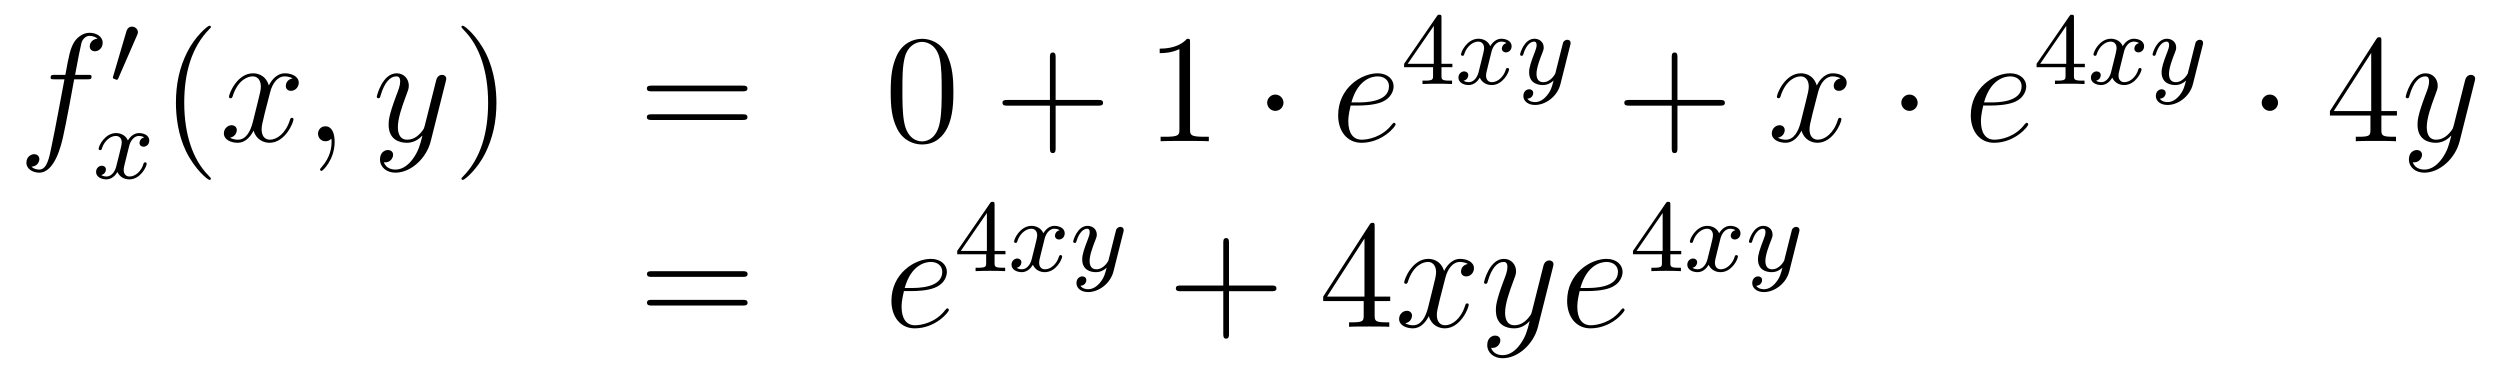<?xml version='1.0'?>
<!-- This file was generated by dvisvgm 1.14.1 -->
<svg height='29pt' version='1.1' viewBox='0 -29 194 29' width='194pt' xmlns='http://www.w3.org/2000/svg' xmlns:xlink='http://www.w3.org/1999/xlink'>
<g id='page1'>
<g transform='matrix(1 0 0 1 -132 638)'>
<path d='M138.772 -660.846C139.011 -660.846 139.106 -660.846 139.106 -661.073C139.106 -661.192 139.011 -661.192 138.795 -661.192H137.827C138.054 -662.423 138.222 -663.272 138.317 -663.655C138.389 -663.942 138.64 -664.217 138.951 -664.217C139.202 -664.217 139.453 -664.109 139.572 -664.002C139.106 -663.954 138.963 -663.607 138.963 -663.404C138.963 -663.165 139.142 -663.021 139.369 -663.021C139.608 -663.021 139.967 -663.224 139.967 -663.679C139.967 -664.181 139.465 -664.456 138.939 -664.456C138.425 -664.456 137.923 -664.073 137.684 -663.607C137.468 -663.188 137.349 -662.758 137.074 -661.192H136.273C136.046 -661.192 135.927 -661.192 135.927 -660.977C135.927 -660.846 135.998 -660.846 136.237 -660.846H137.002C136.787 -659.734 136.297 -657.032 136.022 -655.753C135.819 -654.713 135.64 -653.84 135.042 -653.84C135.006 -653.84 134.659 -653.84 134.444 -654.067C135.054 -654.115 135.054 -654.641 135.054 -654.653C135.054 -654.892 134.874 -655.036 134.648 -655.036C134.408 -655.036 134.05 -654.832 134.05 -654.378C134.05 -653.864 134.576 -653.601 135.042 -653.601C136.261 -653.601 136.763 -655.789 136.895 -656.387C137.11 -657.307 137.696 -660.487 137.755 -660.846H138.772Z' fill-rule='evenodd'/>
<path d='M142.632 -664.257C142.672 -664.361 142.703 -664.416 142.703 -664.496C142.703 -664.759 142.464 -664.934 142.241 -664.934C141.923 -664.934 141.835 -664.655 141.803 -664.544L140.791 -661.109C140.759 -661.014 140.759 -660.99 140.759 -660.982C140.759 -660.91 140.807 -660.894 140.887 -660.87C141.03 -660.807 141.046 -660.807 141.062 -660.807C141.086 -660.807 141.133 -660.807 141.189 -660.942L142.632 -664.257Z' fill-rule='evenodd'/>
<path d='M143.192 -656.339C142.842 -656.252 142.826 -655.941 142.826 -655.909C142.826 -655.734 142.961 -655.614 143.136 -655.614S143.583 -655.75 143.583 -656.092C143.583 -656.547 143.081 -656.674 142.786 -656.674C142.411 -656.674 142.108 -656.411 141.925 -656.1C141.75 -656.523 141.336 -656.674 141.009 -656.674C140.14 -656.674 139.654 -655.678 139.654 -655.455C139.654 -655.383 139.71 -655.351 139.774 -655.351C139.869 -655.351 139.885 -655.391 139.909 -655.487C140.093 -656.068 140.571 -656.451 140.985 -656.451C141.296 -656.451 141.447 -656.228 141.447 -655.941C141.447 -655.782 141.352 -655.415 141.288 -655.16C141.232 -654.929 141.057 -654.22 141.017 -654.068C140.905 -653.638 140.618 -653.303 140.26 -653.303C140.228 -653.303 140.021 -653.303 139.853 -653.415C140.22 -653.502 140.22 -653.837 140.22 -653.845C140.22 -654.028 140.077 -654.14 139.901 -654.14C139.686 -654.14 139.455 -653.957 139.455 -653.654C139.455 -653.287 139.845 -653.08 140.252 -653.08C140.674 -653.08 140.969 -653.399 141.113 -653.654C141.288 -653.263 141.654 -653.08 142.037 -653.08C142.905 -653.08 143.383 -654.076 143.383 -654.299C143.383 -654.379 143.32 -654.403 143.264 -654.403C143.168 -654.403 143.152 -654.347 143.128 -654.267C142.969 -653.734 142.515 -653.303 142.053 -653.303C141.79 -653.303 141.598 -653.479 141.598 -653.813C141.598 -653.973 141.646 -654.156 141.758 -654.602C141.814 -654.841 141.989 -655.542 142.029 -655.694C142.14 -656.108 142.419 -656.451 142.778 -656.451C142.818 -656.451 143.025 -656.451 143.192 -656.339Z' fill-rule='evenodd'/>
<path d='M148.365 -653.135C148.365 -653.171 148.365 -653.195 148.162 -653.398C146.967 -654.606 146.297 -656.578 146.297 -659.017C146.297 -661.336 146.859 -663.332 148.246 -664.743C148.365 -664.85 148.365 -664.874 148.365 -664.91C148.365 -664.982 148.305 -665.006 148.257 -665.006C148.102 -665.006 147.122 -664.145 146.536 -662.973C145.927 -661.766 145.652 -660.487 145.652 -659.017C145.652 -657.952 145.819 -656.53 146.44 -655.251C147.146 -653.817 148.126 -653.039 148.257 -653.039C148.305 -653.039 148.365 -653.063 148.365 -653.135Z' fill-rule='evenodd'/>
<path d='M154.705 -660.917C154.322 -660.846 154.179 -660.559 154.179 -660.332C154.179 -660.045 154.406 -659.949 154.573 -659.949C154.932 -659.949 155.183 -660.26 155.183 -660.582C155.183 -661.085 154.609 -661.312 154.107 -661.312C153.378 -661.312 152.971 -660.594 152.864 -660.367C152.589 -661.264 151.848 -661.312 151.633 -661.312C150.413 -661.312 149.768 -659.746 149.768 -659.483C149.768 -659.435 149.815 -659.375 149.899 -659.375C149.995 -659.375 150.019 -659.447 150.043 -659.495C150.449 -660.822 151.25 -661.073 151.597 -661.073C152.135 -661.073 152.242 -660.571 152.242 -660.284C152.242 -660.021 152.17 -659.746 152.027 -659.172L151.621 -657.534C151.441 -656.817 151.095 -656.16 150.461 -656.16C150.401 -656.16 150.103 -656.16 149.851 -656.315C150.282 -656.399 150.377 -656.757 150.377 -656.901C150.377 -657.14 150.198 -657.283 149.971 -657.283C149.684 -657.283 149.373 -657.032 149.373 -656.65C149.373 -656.148 149.935 -655.92 150.449 -655.92C151.023 -655.92 151.43 -656.375 151.68 -656.865C151.872 -656.16 152.469 -655.92 152.912 -655.92C154.131 -655.92 154.776 -657.487 154.776 -657.749C154.776 -657.809 154.729 -657.857 154.657 -657.857C154.55 -657.857 154.537 -657.797 154.502 -657.702C154.179 -656.65 153.486 -656.16 152.948 -656.16C152.529 -656.16 152.302 -656.47 152.302 -656.96C152.302 -657.223 152.35 -657.415 152.541 -658.204L152.96 -659.829C153.139 -660.547 153.545 -661.073 154.095 -661.073C154.119 -661.073 154.454 -661.073 154.705 -660.917ZM157.969 -655.992C157.969 -656.686 157.743 -657.2 157.252 -657.2C156.87 -657.2 156.678 -656.889 156.678 -656.626C156.678 -656.363 156.858 -656.04 157.264 -656.04C157.42 -656.04 157.551 -656.088 157.659 -656.195C157.683 -656.219 157.695 -656.219 157.707 -656.219C157.73 -656.219 157.73 -656.052 157.73 -655.992C157.73 -655.598 157.659 -654.821 156.965 -654.044C156.834 -653.9 156.834 -653.876 156.834 -653.853C156.834 -653.793 156.894 -653.733 156.954 -653.733C157.049 -653.733 157.969 -654.618 157.969 -655.992Z' fill-rule='evenodd'/>
<path d='M164.059 -654.701C163.736 -654.247 163.269 -653.84 162.684 -653.84C162.54 -653.84 161.966 -653.864 161.787 -654.414C161.823 -654.402 161.883 -654.402 161.907 -654.402C162.265 -654.402 162.504 -654.713 162.504 -654.988C162.504 -655.263 162.277 -655.359 162.098 -655.359C161.907 -655.359 161.488 -655.215 161.488 -654.629C161.488 -654.02 162.002 -653.601 162.684 -653.601C163.879 -653.601 165.086 -654.701 165.421 -656.028L166.593 -660.69C166.605 -660.75 166.629 -660.822 166.629 -660.893C166.629 -661.073 166.485 -661.192 166.306 -661.192C166.198 -661.192 165.947 -661.144 165.852 -660.786L164.967 -657.271C164.907 -657.056 164.907 -657.032 164.811 -656.901C164.572 -656.566 164.178 -656.16 163.604 -656.16C162.935 -656.16 162.875 -656.817 162.875 -657.14C162.875 -657.821 163.198 -658.742 163.521 -659.602C163.652 -659.949 163.724 -660.116 163.724 -660.355C163.724 -660.858 163.365 -661.312 162.779 -661.312C161.679 -661.312 161.237 -659.578 161.237 -659.483C161.237 -659.435 161.285 -659.375 161.369 -659.375C161.476 -659.375 161.488 -659.423 161.536 -659.59C161.823 -660.594 162.277 -661.073 162.744 -661.073C162.851 -661.073 163.054 -661.073 163.054 -660.678C163.054 -660.367 162.923 -660.021 162.744 -659.567C162.158 -658 162.158 -657.606 162.158 -657.319C162.158 -656.183 162.971 -655.92 163.568 -655.92C163.915 -655.92 164.346 -656.028 164.764 -656.47L164.776 -656.458C164.596 -655.753 164.477 -655.287 164.059 -654.701Z' fill-rule='evenodd'/>
<path d='M170.523 -659.017C170.523 -659.925 170.404 -661.407 169.734 -662.794C169.029 -664.228 168.049 -665.006 167.917 -665.006C167.87 -665.006 167.81 -664.982 167.81 -664.91C167.81 -664.874 167.81 -664.85 168.013 -664.647C169.209 -663.44 169.878 -661.467 169.878 -659.028C169.878 -656.709 169.316 -654.713 167.929 -653.302C167.81 -653.195 167.81 -653.171 167.81 -653.135C167.81 -653.063 167.87 -653.039 167.917 -653.039C168.073 -653.039 169.053 -653.9 169.639 -655.072C170.249 -656.291 170.523 -657.582 170.523 -659.017Z' fill-rule='evenodd'/>
<path d='M189.62 -659.913C189.787 -659.913 190.002 -659.913 190.002 -660.128C190.002 -660.355 189.799 -660.355 189.62 -660.355H182.579C182.412 -660.355 182.197 -660.355 182.197 -660.14C182.197 -659.913 182.4 -659.913 182.579 -659.913H189.62ZM189.62 -657.69C189.787 -657.69 190.002 -657.69 190.002 -657.905C190.002 -658.132 189.799 -658.132 189.62 -658.132H182.579C182.412 -658.132 182.197 -658.132 182.197 -657.917C182.197 -657.69 182.4 -657.69 182.579 -657.69H189.62Z' fill-rule='evenodd'/>
<path d='M205.984 -659.865C205.984 -660.858 205.924 -661.826 205.494 -662.734C205.003 -663.727 204.143 -663.989 203.557 -663.989C202.864 -663.989 202.015 -663.643 201.572 -662.651C201.238 -661.897 201.118 -661.156 201.118 -659.865C201.118 -658.706 201.202 -657.833 201.632 -656.984C202.098 -656.076 202.924 -655.789 203.545 -655.789C204.586 -655.789 205.182 -656.411 205.529 -657.104C205.96 -658 205.984 -659.172 205.984 -659.865ZM203.545 -656.028C203.162 -656.028 202.385 -656.243 202.158 -657.546C202.027 -658.263 202.027 -659.172 202.027 -660.009C202.027 -660.989 202.027 -661.873 202.218 -662.579C202.421 -663.38 203.03 -663.75 203.545 -663.75C203.999 -663.75 204.692 -663.475 204.919 -662.448C205.075 -661.766 205.075 -660.822 205.075 -660.009C205.075 -659.208 205.075 -658.299 204.943 -657.57C204.716 -656.255 203.964 -656.028 203.545 -656.028Z' fill-rule='evenodd'/>
<path d='M213.917 -658.801H217.216C217.384 -658.801 217.598 -658.801 217.598 -659.017C217.598 -659.244 217.396 -659.244 217.216 -659.244H213.917V-662.543C213.917 -662.71 213.917 -662.926 213.702 -662.926C213.474 -662.926 213.474 -662.722 213.474 -662.543V-659.244H210.175C210.007 -659.244 209.792 -659.244 209.792 -659.028C209.792 -658.801 209.995 -658.801 210.175 -658.801H213.474V-655.502C213.474 -655.335 213.474 -655.12 213.69 -655.12C213.917 -655.12 213.917 -655.323 213.917 -655.502V-658.801Z' fill-rule='evenodd'/>
<path d='M224.347 -663.702C224.347 -663.978 224.347 -663.989 224.108 -663.989C223.822 -663.667 223.223 -663.224 221.992 -663.224V-662.878C222.268 -662.878 222.864 -662.878 223.522 -663.188V-656.96C223.522 -656.53 223.487 -656.387 222.434 -656.387H222.064V-656.04C222.386 -656.064 223.546 -656.064 223.94 -656.064C224.335 -656.064 225.482 -656.064 225.805 -656.04V-656.387H225.434C224.383 -656.387 224.347 -656.53 224.347 -656.96V-663.702Z' fill-rule='evenodd'/>
<path d='M231.599 -659.028C231.599 -659.375 231.312 -659.662 230.965 -659.662C230.618 -659.662 230.332 -659.375 230.332 -659.028C230.332 -658.682 230.618 -658.395 230.965 -658.395C231.312 -658.395 231.599 -658.682 231.599 -659.028Z' fill-rule='evenodd'/>
<path d='M237.442 -658.813C237.766 -658.813 238.578 -658.837 239.152 -659.052C240.06 -659.399 240.144 -660.093 240.144 -660.307C240.144 -660.833 239.689 -661.312 238.901 -661.312C237.646 -661.312 235.841 -660.176 235.841 -658.048C235.841 -656.793 236.558 -655.92 237.646 -655.92C239.272 -655.92 240.299 -657.187 240.299 -657.343C240.299 -657.415 240.228 -657.474 240.18 -657.474C240.144 -657.474 240.132 -657.462 240.024 -657.355C239.26 -656.339 238.123 -656.16 237.67 -656.16C236.988 -656.16 236.629 -656.697 236.629 -657.582C236.629 -657.749 236.629 -658.048 236.809 -658.813H237.442ZM236.868 -659.052C237.383 -660.893 238.518 -661.073 238.901 -661.073C239.426 -661.073 239.785 -660.762 239.785 -660.307C239.785 -659.052 237.872 -659.052 237.371 -659.052H236.868Z' fill-rule='evenodd'/>
<path d='M243.859 -665.636C243.859 -665.795 243.859 -665.859 243.692 -665.859C243.589 -665.859 243.581 -665.851 243.5 -665.739L240.959 -662.05V-661.787H243.206V-661.125C243.206 -660.831 243.182 -660.743 242.569 -660.743H242.386V-660.48C243.062 -660.504 243.079 -660.504 243.533 -660.504S244.003 -660.504 244.68 -660.48V-660.743H244.496C243.883 -660.743 243.859 -660.831 243.859 -661.125V-661.787H244.704V-662.05H243.859V-665.636ZM243.262 -664.99V-662.05H241.238L243.262 -664.99Z' fill-rule='evenodd'/>
<path d='M248.911 -663.659C248.561 -663.572 248.545 -663.261 248.545 -663.229C248.545 -663.054 248.68 -662.934 248.856 -662.934C249.031 -662.934 249.301 -663.07 249.301 -663.412C249.301 -663.867 248.8 -663.994 248.504 -663.994C248.13 -663.994 247.828 -663.731 247.644 -663.42C247.469 -663.843 247.055 -663.994 246.728 -663.994C245.86 -663.994 245.374 -662.998 245.374 -662.775C245.374 -662.703 245.429 -662.671 245.492 -662.671C245.588 -662.671 245.604 -662.711 245.628 -662.807C245.812 -663.388 246.29 -663.771 246.704 -663.771C247.015 -663.771 247.166 -663.548 247.166 -663.261C247.166 -663.102 247.07 -662.735 247.007 -662.48C246.952 -662.249 246.775 -661.54 246.736 -661.388C246.624 -660.958 246.337 -660.623 245.978 -660.623C245.947 -660.623 245.74 -660.623 245.573 -660.735C245.939 -660.822 245.939 -661.157 245.939 -661.165C245.939 -661.348 245.796 -661.46 245.621 -661.46C245.405 -661.46 245.174 -661.277 245.174 -660.974C245.174 -660.607 245.564 -660.4 245.971 -660.4C246.394 -660.4 246.689 -660.719 246.832 -660.974C247.007 -660.583 247.374 -660.4 247.756 -660.4C248.624 -660.4 249.103 -661.396 249.103 -661.619C249.103 -661.699 249.038 -661.723 248.983 -661.723C248.887 -661.723 248.872 -661.667 248.848 -661.587C248.688 -661.054 248.234 -660.623 247.772 -660.623C247.508 -660.623 247.318 -660.799 247.318 -661.133C247.318 -661.293 247.366 -661.476 247.477 -661.922C247.532 -662.161 247.709 -662.862 247.748 -663.014C247.86 -663.428 248.138 -663.771 248.497 -663.771C248.537 -663.771 248.744 -663.771 248.911 -663.659ZM253.847 -663.484C253.878 -663.596 253.878 -663.612 253.878 -663.667C253.878 -663.867 253.72 -663.914 253.624 -663.914C253.584 -663.914 253.4 -663.906 253.297 -663.699C253.282 -663.659 253.21 -663.372 253.17 -663.205L252.691 -661.293C252.684 -661.269 252.341 -660.623 251.759 -660.623C251.369 -660.623 251.233 -660.91 251.233 -661.269C251.233 -661.731 251.504 -662.44 251.687 -662.902C251.767 -663.102 251.791 -663.173 251.791 -663.317C251.791 -663.755 251.441 -663.994 251.074 -663.994C250.285 -663.994 249.959 -662.871 249.959 -662.775C249.959 -662.703 250.014 -662.671 250.078 -662.671C250.182 -662.671 250.189 -662.719 250.213 -662.799C250.421 -663.492 250.763 -663.771 251.05 -663.771C251.17 -663.771 251.242 -663.691 251.242 -663.508C251.242 -663.341 251.177 -663.157 251.122 -663.014C250.795 -662.169 250.66 -661.763 250.66 -661.388C250.66 -660.607 251.249 -660.4 251.719 -660.4C252.094 -660.4 252.365 -660.567 252.556 -660.751C252.444 -660.305 252.365 -659.994 252.062 -659.612C251.798 -659.285 251.48 -659.077 251.122 -659.077C250.986 -659.077 250.684 -659.102 250.524 -659.341C250.946 -659.373 250.979 -659.731 250.979 -659.779C250.979 -659.97 250.835 -660.074 250.667 -660.074C250.492 -660.074 250.213 -659.938 250.213 -659.548C250.213 -659.173 250.555 -658.854 251.122 -658.854C251.934 -658.854 252.851 -659.508 253.09 -660.472L253.847 -663.484Z' fill-rule='evenodd'/>
<path d='M262.17 -658.801H265.469C265.637 -658.801 265.852 -658.801 265.852 -659.017C265.852 -659.244 265.649 -659.244 265.469 -659.244H262.17V-662.543C262.17 -662.71 262.17 -662.926 261.954 -662.926C261.727 -662.926 261.727 -662.722 261.727 -662.543V-659.244H258.428C258.26 -659.244 258.046 -659.244 258.046 -659.028C258.046 -658.801 258.248 -658.801 258.428 -658.801H261.727V-655.502C261.727 -655.335 261.727 -655.12 261.942 -655.12C262.17 -655.12 262.17 -655.323 262.17 -655.502V-658.801Z' fill-rule='evenodd'/>
<path d='M274.824 -660.917C274.441 -660.846 274.297 -660.559 274.297 -660.332C274.297 -660.045 274.525 -659.949 274.692 -659.949C275.051 -659.949 275.302 -660.26 275.302 -660.582C275.302 -661.085 274.728 -661.312 274.225 -661.312C273.497 -661.312 273.09 -660.594 272.982 -660.367C272.707 -661.264 271.967 -661.312 271.751 -661.312C270.532 -661.312 269.886 -659.746 269.886 -659.483C269.886 -659.435 269.934 -659.375 270.018 -659.375C270.114 -659.375 270.138 -659.447 270.161 -659.495C270.568 -660.822 271.369 -661.073 271.715 -661.073C272.254 -661.073 272.36 -660.571 272.36 -660.284C272.36 -660.021 272.29 -659.746 272.146 -659.172L271.739 -657.534C271.56 -656.817 271.213 -656.16 270.58 -656.16C270.52 -656.16 270.221 -656.16 269.97 -656.315C270.401 -656.399 270.496 -656.757 270.496 -656.901C270.496 -657.14 270.317 -657.283 270.09 -657.283C269.803 -657.283 269.492 -657.032 269.492 -656.65C269.492 -656.148 270.054 -655.92 270.568 -655.92C271.141 -655.92 271.548 -656.375 271.799 -656.865C271.991 -656.16 272.588 -655.92 273.03 -655.92C274.249 -655.92 274.895 -657.487 274.895 -657.749C274.895 -657.809 274.847 -657.857 274.776 -657.857C274.668 -657.857 274.656 -657.797 274.62 -657.702C274.297 -656.65 273.604 -656.16 273.066 -656.16C272.648 -656.16 272.42 -656.47 272.42 -656.96C272.42 -657.223 272.468 -657.415 272.659 -658.204L273.078 -659.829C273.258 -660.547 273.664 -661.073 274.213 -661.073C274.238 -661.073 274.572 -661.073 274.824 -660.917Z' fill-rule='evenodd'/>
<path d='M280.81 -659.028C280.81 -659.375 280.523 -659.662 280.176 -659.662C279.83 -659.662 279.542 -659.375 279.542 -659.028C279.542 -658.682 279.83 -658.395 280.176 -658.395C280.523 -658.395 280.81 -658.682 280.81 -659.028Z' fill-rule='evenodd'/>
<path d='M286.534 -658.813C286.856 -658.813 287.67 -658.837 288.244 -659.052C289.152 -659.399 289.236 -660.093 289.236 -660.307C289.236 -660.833 288.781 -661.312 287.993 -661.312C286.738 -661.312 284.932 -660.176 284.932 -658.048C284.932 -656.793 285.649 -655.92 286.738 -655.92C288.362 -655.92 289.391 -657.187 289.391 -657.343C289.391 -657.415 289.319 -657.474 289.272 -657.474C289.236 -657.474 289.224 -657.462 289.116 -657.355C288.352 -656.339 287.215 -656.16 286.762 -656.16C286.08 -656.16 285.721 -656.697 285.721 -657.582C285.721 -657.749 285.721 -658.048 285.9 -658.813H286.534ZM285.96 -659.052C286.475 -660.893 287.61 -661.073 287.993 -661.073C288.518 -661.073 288.877 -660.762 288.877 -660.307C288.877 -659.052 286.964 -659.052 286.463 -659.052H285.96Z' fill-rule='evenodd'/>
<path d='M292.939 -665.636C292.939 -665.795 292.939 -665.859 292.772 -665.859C292.669 -665.859 292.661 -665.851 292.58 -665.739L290.039 -662.05V-661.787H292.286V-661.125C292.286 -660.831 292.262 -660.743 291.649 -660.743H291.466V-660.48C292.142 -660.504 292.159 -660.504 292.613 -660.504S293.083 -660.504 293.76 -660.48V-660.743H293.576C292.963 -660.743 292.939 -660.831 292.939 -661.125V-661.787H293.784V-662.05H292.939V-665.636ZM292.342 -664.99V-662.05H290.318L292.342 -664.99Z' fill-rule='evenodd'/>
<path d='M297.991 -663.659C297.641 -663.572 297.625 -663.261 297.625 -663.229C297.625 -663.054 297.76 -662.934 297.936 -662.934C298.111 -662.934 298.381 -663.07 298.381 -663.412C298.381 -663.867 297.88 -663.994 297.584 -663.994C297.21 -663.994 296.908 -663.731 296.724 -663.42C296.549 -663.843 296.135 -663.994 295.808 -663.994C294.94 -663.994 294.454 -662.998 294.454 -662.775C294.454 -662.703 294.509 -662.671 294.572 -662.671C294.668 -662.671 294.684 -662.711 294.708 -662.807C294.892 -663.388 295.37 -663.771 295.784 -663.771C296.095 -663.771 296.246 -663.548 296.246 -663.261C296.246 -663.102 296.15 -662.735 296.087 -662.48C296.032 -662.249 295.855 -661.54 295.816 -661.388C295.704 -660.958 295.417 -660.623 295.058 -660.623C295.027 -660.623 294.82 -660.623 294.653 -660.735C295.019 -660.822 295.019 -661.157 295.019 -661.165C295.019 -661.348 294.876 -661.46 294.701 -661.46C294.485 -661.46 294.254 -661.277 294.254 -660.974C294.254 -660.607 294.644 -660.4 295.051 -660.4C295.474 -660.4 295.769 -660.719 295.912 -660.974C296.087 -660.583 296.454 -660.4 296.836 -660.4C297.704 -660.4 298.183 -661.396 298.183 -661.619C298.183 -661.699 298.118 -661.723 298.063 -661.723C297.967 -661.723 297.952 -661.667 297.928 -661.587C297.768 -661.054 297.314 -660.623 296.852 -660.623C296.588 -660.623 296.398 -660.799 296.398 -661.133C296.398 -661.293 296.446 -661.476 296.557 -661.922C296.612 -662.161 296.789 -662.862 296.828 -663.014C296.94 -663.428 297.218 -663.771 297.577 -663.771C297.617 -663.771 297.824 -663.771 297.991 -663.659ZM302.927 -663.484C302.958 -663.596 302.958 -663.612 302.958 -663.667C302.958 -663.867 302.8 -663.914 302.704 -663.914C302.664 -663.914 302.48 -663.906 302.377 -663.699C302.362 -663.659 302.29 -663.372 302.25 -663.205L301.771 -661.293C301.764 -661.269 301.421 -660.623 300.839 -660.623C300.449 -660.623 300.313 -660.91 300.313 -661.269C300.313 -661.731 300.584 -662.44 300.767 -662.902C300.847 -663.102 300.871 -663.173 300.871 -663.317C300.871 -663.755 300.521 -663.994 300.154 -663.994C299.365 -663.994 299.039 -662.871 299.039 -662.775C299.039 -662.703 299.094 -662.671 299.158 -662.671C299.262 -662.671 299.269 -662.719 299.293 -662.799C299.501 -663.492 299.843 -663.771 300.13 -663.771C300.25 -663.771 300.322 -663.691 300.322 -663.508C300.322 -663.341 300.257 -663.157 300.202 -663.014C299.875 -662.169 299.74 -661.763 299.74 -661.388C299.74 -660.607 300.329 -660.4 300.799 -660.4C301.174 -660.4 301.445 -660.567 301.636 -660.751C301.524 -660.305 301.445 -659.994 301.142 -659.612C300.878 -659.285 300.56 -659.077 300.202 -659.077C300.066 -659.077 299.764 -659.102 299.604 -659.341C300.026 -659.373 300.059 -659.731 300.059 -659.779C300.059 -659.97 299.915 -660.074 299.747 -660.074C299.572 -660.074 299.293 -659.938 299.293 -659.548C299.293 -659.173 299.635 -658.854 300.202 -658.854C301.014 -658.854 301.931 -659.508 302.17 -660.472L302.927 -663.484Z' fill-rule='evenodd'/>
<path d='M308.776 -659.028C308.776 -659.375 308.489 -659.662 308.142 -659.662C307.795 -659.662 307.508 -659.375 307.508 -659.028C307.508 -658.682 307.795 -658.395 308.142 -658.395C308.489 -658.395 308.776 -658.682 308.776 -659.028Z' fill-rule='evenodd'/>
<path d='M316.795 -663.822C316.795 -664.049 316.795 -664.109 316.627 -664.109C316.532 -664.109 316.496 -664.109 316.4 -663.966L312.802 -658.383V-658.036H315.946V-656.948C315.946 -656.506 315.922 -656.387 315.049 -656.387H314.81V-656.04C315.085 -656.064 316.03 -656.064 316.364 -656.064S317.656 -656.064 317.93 -656.04V-656.387H317.692C316.831 -656.387 316.795 -656.506 316.795 -656.948V-658.036H318.002V-658.383H316.795V-663.822ZM316.006 -662.89V-658.383H313.1L316.006 -662.89Z' fill-rule='evenodd'/>
<path d='M321.503 -654.701C321.18 -654.247 320.713 -653.84 320.128 -653.84C319.984 -653.84 319.41 -653.864 319.231 -654.414C319.267 -654.402 319.326 -654.402 319.35 -654.402C319.709 -654.402 319.949 -654.713 319.949 -654.988C319.949 -655.263 319.721 -655.359 319.542 -655.359C319.35 -655.359 318.932 -655.215 318.932 -654.629C318.932 -654.02 319.446 -653.601 320.128 -653.601C321.323 -653.601 322.53 -654.701 322.865 -656.028L324.036 -660.69C324.048 -660.75 324.072 -660.822 324.072 -660.893C324.072 -661.073 323.929 -661.192 323.749 -661.192C323.642 -661.192 323.392 -661.144 323.296 -660.786L322.411 -657.271C322.351 -657.056 322.351 -657.032 322.255 -656.901C322.016 -656.566 321.622 -656.16 321.048 -656.16C320.378 -656.16 320.318 -656.817 320.318 -657.14C320.318 -657.821 320.641 -658.742 320.964 -659.602C321.096 -659.949 321.167 -660.116 321.167 -660.355C321.167 -660.858 320.809 -661.312 320.222 -661.312C319.123 -661.312 318.682 -659.578 318.682 -659.483C318.682 -659.435 318.728 -659.375 318.812 -659.375C318.92 -659.375 318.932 -659.423 318.98 -659.59C319.267 -660.594 319.721 -661.073 320.188 -661.073C320.294 -661.073 320.498 -661.073 320.498 -660.678C320.498 -660.367 320.366 -660.021 320.188 -659.567C319.601 -658 319.601 -657.606 319.601 -657.319C319.601 -656.183 320.414 -655.92 321.012 -655.92C321.359 -655.92 321.79 -656.028 322.207 -656.47L322.219 -656.458C322.04 -655.753 321.92 -655.287 321.503 -654.701Z' fill-rule='evenodd'/>
<path d='M189.629 -645.513C189.796 -645.513 190.012 -645.513 190.012 -645.728C190.012 -645.955 189.808 -645.955 189.629 -645.955H182.588C182.421 -645.955 182.206 -645.955 182.206 -645.74C182.206 -645.513 182.409 -645.513 182.588 -645.513H189.629ZM189.629 -643.29C189.796 -643.29 190.012 -643.29 190.012 -643.505C190.012 -643.732 189.808 -643.732 189.629 -643.732H182.588C182.421 -643.732 182.206 -643.732 182.206 -643.517C182.206 -643.29 182.409 -643.29 182.588 -643.29H189.629Z' fill-rule='evenodd'/>
<path d='M202.777 -644.413C203.1 -644.413 203.912 -644.437 204.486 -644.652C205.396 -644.999 205.478 -645.693 205.478 -645.907C205.478 -646.433 205.025 -646.912 204.235 -646.912C202.98 -646.912 201.175 -645.776 201.175 -643.648C201.175 -642.393 201.893 -641.52 202.98 -641.52C204.606 -641.52 205.634 -642.787 205.634 -642.943C205.634 -643.015 205.562 -643.074 205.514 -643.074C205.478 -643.074 205.466 -643.062 205.36 -642.955C204.594 -641.939 203.459 -641.76 203.004 -641.76C202.322 -641.76 201.964 -642.297 201.964 -643.182C201.964 -643.349 201.964 -643.648 202.144 -644.413H202.777ZM202.204 -644.652C202.717 -646.493 203.852 -646.673 204.235 -646.673C204.761 -646.673 205.12 -646.362 205.12 -645.907C205.12 -644.652 203.207 -644.652 202.705 -644.652H202.204Z' fill-rule='evenodd'/>
<path d='M209.179 -651.116C209.179 -651.275 209.179 -651.339 209.012 -651.339C208.909 -651.339 208.901 -651.331 208.82 -651.219L206.279 -647.53V-647.267H208.526V-646.605C208.526 -646.311 208.502 -646.223 207.889 -646.223H207.706V-645.96C208.382 -645.984 208.399 -645.984 208.853 -645.984S209.323 -645.984 210 -645.96V-646.223H209.816C209.203 -646.223 209.179 -646.311 209.179 -646.605V-647.267H210.024V-647.53H209.179V-651.116ZM208.582 -650.47V-647.53H206.558L208.582 -650.47Z' fill-rule='evenodd'/>
<path d='M214.231 -649.139C213.881 -649.052 213.865 -648.741 213.865 -648.709C213.865 -648.534 214 -648.414 214.176 -648.414C214.351 -648.414 214.621 -648.55 214.621 -648.892C214.621 -649.347 214.12 -649.474 213.824 -649.474C213.45 -649.474 213.148 -649.211 212.964 -648.9C212.789 -649.323 212.375 -649.474 212.048 -649.474C211.18 -649.474 210.694 -648.478 210.694 -648.255C210.694 -648.183 210.749 -648.151 210.812 -648.151C210.908 -648.151 210.924 -648.191 210.948 -648.287C211.132 -648.868 211.61 -649.251 212.024 -649.251C212.335 -649.251 212.486 -649.028 212.486 -648.741C212.486 -648.582 212.39 -648.215 212.327 -647.96C212.272 -647.729 212.095 -647.02 212.056 -646.868C211.944 -646.438 211.657 -646.103 211.298 -646.103C211.267 -646.103 211.06 -646.103 210.893 -646.215C211.259 -646.302 211.259 -646.637 211.259 -646.645C211.259 -646.828 211.116 -646.94 210.941 -646.94C210.725 -646.94 210.494 -646.757 210.494 -646.454C210.494 -646.087 210.884 -645.88 211.291 -645.88C211.714 -645.88 212.009 -646.199 212.152 -646.454C212.327 -646.063 212.694 -645.88 213.076 -645.88C213.944 -645.88 214.423 -646.876 214.423 -647.099C214.423 -647.179 214.358 -647.203 214.303 -647.203C214.207 -647.203 214.192 -647.147 214.168 -647.067C214.008 -646.534 213.554 -646.103 213.092 -646.103C212.828 -646.103 212.638 -646.279 212.638 -646.613C212.638 -646.773 212.686 -646.956 212.797 -647.402C212.852 -647.641 213.029 -648.342 213.068 -648.494C213.18 -648.908 213.458 -649.251 213.817 -649.251C213.857 -649.251 214.064 -649.251 214.231 -649.139ZM219.167 -648.964C219.198 -649.076 219.198 -649.092 219.198 -649.147C219.198 -649.347 219.04 -649.394 218.944 -649.394C218.904 -649.394 218.72 -649.386 218.617 -649.179C218.602 -649.139 218.53 -648.852 218.49 -648.685L218.011 -646.773C218.004 -646.749 217.661 -646.103 217.079 -646.103C216.689 -646.103 216.553 -646.39 216.553 -646.749C216.553 -647.211 216.824 -647.92 217.007 -648.382C217.087 -648.582 217.111 -648.653 217.111 -648.797C217.111 -649.235 216.761 -649.474 216.394 -649.474C215.605 -649.474 215.279 -648.351 215.279 -648.255C215.279 -648.183 215.334 -648.151 215.398 -648.151C215.502 -648.151 215.509 -648.199 215.533 -648.279C215.741 -648.972 216.083 -649.251 216.37 -649.251C216.49 -649.251 216.562 -649.171 216.562 -648.988C216.562 -648.821 216.497 -648.637 216.442 -648.494C216.115 -647.649 215.98 -647.243 215.98 -646.868C215.98 -646.087 216.569 -645.88 217.039 -645.88C217.414 -645.88 217.685 -646.047 217.876 -646.231C217.764 -645.785 217.685 -645.474 217.382 -645.092C217.118 -644.765 216.8 -644.557 216.442 -644.557C216.306 -644.557 216.004 -644.582 215.844 -644.821C216.266 -644.853 216.299 -645.211 216.299 -645.259C216.299 -645.45 216.155 -645.554 215.987 -645.554C215.812 -645.554 215.533 -645.418 215.533 -645.028C215.533 -644.653 215.875 -644.334 216.442 -644.334C217.254 -644.334 218.171 -644.988 218.41 -645.952L219.167 -648.964Z' fill-rule='evenodd'/>
<path d='M227.37 -644.401H230.669C230.837 -644.401 231.052 -644.401 231.052 -644.617C231.052 -644.844 230.849 -644.844 230.669 -644.844H227.37V-648.143C227.37 -648.31 227.37 -648.526 227.154 -648.526C226.927 -648.526 226.927 -648.322 226.927 -648.143V-644.844H223.628C223.46 -644.844 223.246 -644.844 223.246 -644.628C223.246 -644.401 223.448 -644.401 223.628 -644.401H226.927V-641.102C226.927 -640.935 226.927 -640.72 227.142 -640.72C227.37 -640.72 227.37 -640.923 227.37 -641.102V-644.401Z' fill-rule='evenodd'/>
<path d='M238.673 -649.422C238.673 -649.649 238.673 -649.709 238.505 -649.709C238.41 -649.709 238.374 -649.709 238.278 -649.566L234.68 -643.983V-643.636H237.823V-642.548C237.823 -642.106 237.8 -641.987 236.927 -641.987H236.688V-641.64C236.963 -641.664 237.907 -641.664 238.242 -641.664C238.577 -641.664 239.533 -641.664 239.808 -641.64V-641.987H239.569C238.709 -641.987 238.673 -642.106 238.673 -642.548V-643.636H239.88V-643.983H238.673V-649.422ZM237.883 -648.49V-643.983H234.979L237.883 -648.49Z' fill-rule='evenodd'/>
<path d='M245.903 -646.517C245.52 -646.446 245.376 -646.159 245.376 -645.932C245.376 -645.645 245.604 -645.549 245.771 -645.549C246.13 -645.549 246.38 -645.86 246.38 -646.182C246.38 -646.685 245.807 -646.912 245.304 -646.912C244.576 -646.912 244.169 -646.194 244.062 -645.967C243.786 -646.864 243.046 -646.912 242.83 -646.912C241.61 -646.912 240.965 -645.346 240.965 -645.083C240.965 -645.035 241.013 -644.975 241.097 -644.975C241.193 -644.975 241.217 -645.047 241.24 -645.095C241.646 -646.422 242.448 -646.673 242.795 -646.673C243.332 -646.673 243.44 -646.171 243.44 -645.884C243.44 -645.621 243.368 -645.346 243.224 -644.772L242.819 -643.134C242.639 -642.417 242.292 -641.76 241.658 -641.76C241.598 -641.76 241.3 -641.76 241.049 -641.915C241.48 -641.999 241.574 -642.357 241.574 -642.501C241.574 -642.74 241.396 -642.883 241.169 -642.883C240.882 -642.883 240.571 -642.632 240.571 -642.25C240.571 -641.748 241.133 -641.52 241.646 -641.52C242.22 -641.52 242.627 -641.975 242.878 -642.465C243.07 -641.76 243.667 -641.52 244.109 -641.52C245.328 -641.52 245.974 -643.087 245.974 -643.349C245.974 -643.409 245.926 -643.457 245.855 -643.457C245.747 -643.457 245.735 -643.397 245.699 -643.302C245.376 -642.25 244.682 -641.76 244.145 -641.76C243.727 -641.76 243.499 -642.07 243.499 -642.56C243.499 -642.823 243.547 -643.015 243.738 -643.804L244.157 -645.429C244.337 -646.147 244.742 -646.673 245.293 -646.673C245.317 -646.673 245.652 -646.673 245.903 -646.517ZM249.98 -640.301C249.658 -639.847 249.191 -639.44 248.605 -639.44C248.461 -639.44 247.888 -639.464 247.709 -640.014C247.745 -640.002 247.804 -640.002 247.828 -640.002C248.186 -640.002 248.426 -640.313 248.426 -640.588C248.426 -640.863 248.198 -640.959 248.02 -640.959C247.828 -640.959 247.41 -640.815 247.41 -640.229C247.41 -639.62 247.924 -639.201 248.605 -639.201C249.8 -639.201 251.008 -640.301 251.342 -641.628L252.514 -646.29C252.526 -646.35 252.55 -646.422 252.55 -646.493C252.55 -646.673 252.407 -646.792 252.227 -646.792C252.12 -646.792 251.869 -646.744 251.773 -646.386L250.889 -642.871C250.829 -642.656 250.829 -642.632 250.733 -642.501C250.494 -642.166 250.099 -641.76 249.526 -641.76C248.856 -641.76 248.796 -642.417 248.796 -642.74C248.796 -643.421 249.119 -644.342 249.442 -645.202C249.574 -645.549 249.646 -645.716 249.646 -645.955C249.646 -646.458 249.287 -646.912 248.701 -646.912C247.601 -646.912 247.159 -645.178 247.159 -645.083C247.159 -645.035 247.207 -644.975 247.29 -644.975C247.398 -644.975 247.41 -645.023 247.458 -645.19C247.745 -646.194 248.198 -646.673 248.665 -646.673C248.772 -646.673 248.976 -646.673 248.976 -646.278C248.976 -645.967 248.844 -645.621 248.665 -645.167C248.08 -643.6 248.08 -643.206 248.08 -642.919C248.08 -641.783 248.892 -641.52 249.49 -641.52C249.836 -641.52 250.267 -641.628 250.685 -642.07L250.697 -642.058C250.518 -641.353 250.398 -640.887 249.98 -640.301Z' fill-rule='evenodd'/>
<path d='M255.211 -644.413C255.534 -644.413 256.346 -644.437 256.921 -644.652C257.83 -644.999 257.912 -645.693 257.912 -645.907C257.912 -646.433 257.459 -646.912 256.669 -646.912C255.415 -646.912 253.609 -645.776 253.609 -643.648C253.609 -642.393 254.327 -641.52 255.415 -641.52C257.04 -641.52 258.068 -642.787 258.068 -642.943C258.068 -643.015 257.996 -643.074 257.948 -643.074C257.912 -643.074 257.9 -643.062 257.794 -642.955C257.028 -641.939 255.893 -641.76 255.438 -641.76C254.758 -641.76 254.399 -642.297 254.399 -643.182C254.399 -643.349 254.399 -643.648 254.578 -644.413H255.211ZM254.638 -644.652C255.151 -646.493 256.288 -646.673 256.669 -646.673C257.196 -646.673 257.555 -646.362 257.555 -645.907C257.555 -644.652 255.642 -644.652 255.139 -644.652H254.638Z' fill-rule='evenodd'/>
<path d='M261.619 -651.116C261.619 -651.275 261.619 -651.339 261.452 -651.339C261.349 -651.339 261.341 -651.331 261.26 -651.219L258.719 -647.53V-647.267H260.966V-646.605C260.966 -646.311 260.942 -646.223 260.329 -646.223H260.146V-645.96C260.822 -645.984 260.839 -645.984 261.293 -645.984S261.763 -645.984 262.44 -645.96V-646.223H262.256C261.643 -646.223 261.619 -646.311 261.619 -646.605V-647.267H262.464V-647.53H261.619V-651.116ZM261.022 -650.47V-647.53H258.998L261.022 -650.47Z' fill-rule='evenodd'/>
<path d='M266.671 -649.139C266.321 -649.052 266.305 -648.741 266.305 -648.709C266.305 -648.534 266.44 -648.414 266.616 -648.414C266.791 -648.414 267.061 -648.55 267.061 -648.892C267.061 -649.347 266.56 -649.474 266.264 -649.474C265.89 -649.474 265.588 -649.211 265.404 -648.9C265.229 -649.323 264.815 -649.474 264.488 -649.474C263.62 -649.474 263.134 -648.478 263.134 -648.255C263.134 -648.183 263.189 -648.151 263.252 -648.151C263.348 -648.151 263.364 -648.191 263.388 -648.287C263.572 -648.868 264.05 -649.251 264.464 -649.251C264.775 -649.251 264.926 -649.028 264.926 -648.741C264.926 -648.582 264.83 -648.215 264.767 -647.96C264.712 -647.729 264.535 -647.02 264.496 -646.868C264.384 -646.438 264.097 -646.103 263.738 -646.103C263.707 -646.103 263.5 -646.103 263.333 -646.215C263.699 -646.302 263.699 -646.637 263.699 -646.645C263.699 -646.828 263.556 -646.94 263.381 -646.94C263.165 -646.94 262.934 -646.757 262.934 -646.454C262.934 -646.087 263.324 -645.88 263.731 -645.88C264.154 -645.88 264.449 -646.199 264.592 -646.454C264.767 -646.063 265.134 -645.88 265.516 -645.88C266.384 -645.88 266.863 -646.876 266.863 -647.099C266.863 -647.179 266.798 -647.203 266.743 -647.203C266.647 -647.203 266.632 -647.147 266.608 -647.067C266.448 -646.534 265.994 -646.103 265.532 -646.103C265.268 -646.103 265.078 -646.279 265.078 -646.613C265.078 -646.773 265.126 -646.956 265.237 -647.402C265.292 -647.641 265.469 -648.342 265.508 -648.494C265.62 -648.908 265.898 -649.251 266.257 -649.251C266.297 -649.251 266.504 -649.251 266.671 -649.139ZM271.607 -648.964C271.638 -649.076 271.638 -649.092 271.638 -649.147C271.638 -649.347 271.48 -649.394 271.384 -649.394C271.344 -649.394 271.16 -649.386 271.057 -649.179C271.042 -649.139 270.97 -648.852 270.93 -648.685L270.451 -646.773C270.444 -646.749 270.101 -646.103 269.519 -646.103C269.129 -646.103 268.993 -646.39 268.993 -646.749C268.993 -647.211 269.264 -647.92 269.447 -648.382C269.527 -648.582 269.551 -648.653 269.551 -648.797C269.551 -649.235 269.201 -649.474 268.834 -649.474C268.045 -649.474 267.719 -648.351 267.719 -648.255C267.719 -648.183 267.774 -648.151 267.838 -648.151C267.942 -648.151 267.949 -648.199 267.973 -648.279C268.181 -648.972 268.523 -649.251 268.81 -649.251C268.93 -649.251 269.002 -649.171 269.002 -648.988C269.002 -648.821 268.937 -648.637 268.882 -648.494C268.555 -647.649 268.42 -647.243 268.42 -646.868C268.42 -646.087 269.009 -645.88 269.479 -645.88C269.854 -645.88 270.125 -646.047 270.316 -646.231C270.204 -645.785 270.125 -645.474 269.822 -645.092C269.558 -644.765 269.24 -644.557 268.882 -644.557C268.746 -644.557 268.444 -644.582 268.284 -644.821C268.706 -644.853 268.739 -645.211 268.739 -645.259C268.739 -645.45 268.595 -645.554 268.427 -645.554C268.252 -645.554 267.973 -645.418 267.973 -645.028C267.973 -644.653 268.315 -644.334 268.882 -644.334C269.694 -644.334 270.611 -644.988 270.85 -645.952L271.607 -648.964Z' fill-rule='evenodd'/>
</g>
</g>
</svg>
